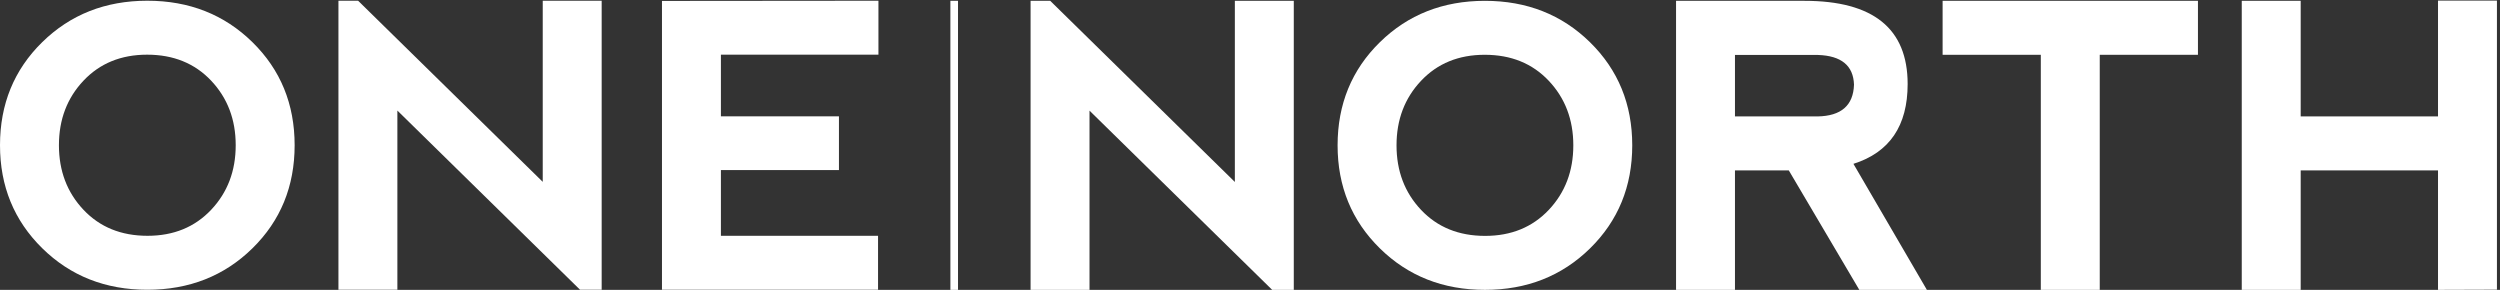 <?xml version="1.0" encoding="UTF-8"?>
<svg width="138px" height="16px" viewBox="0 0 138 16" version="1.1" xmlns="http://www.w3.org/2000/svg" xmlns:xlink="http://www.w3.org/1999/xlink">
    <rect x="0" y="0" width="138" height="16" fill="#333333" stroke="none"/>
    <!-- Generator: Sketch 44.1 (41455) - http://www.bohemiancoding.com/sketch -->
    <title>One_North_Horizontal_White</title>
    <desc>Created with Sketch.</desc>
    <defs></defs>
    <g id="Revised" stroke="none" stroke-width="1" fill="none" fill-rule="evenodd">
        <g id="handbook-Search-Results" transform="translate(-1250, -1827)" fill="#FFFFFF">
            <g id="body-copy" transform="translate(-3, 199)">
                <g id="footer" transform="translate(0, 1584)">
                    <g id="One_North_Horizontal_White" transform="translate(1253, 44)">
                        <polyline id="Fill-1" points="52.882 0.046 52.882 16 52.462 16 52.461 0.046 52.882 0.046"></polyline>
                        <path d="M8.143,13.016 C9.581,13.016 10.752,12.538 11.656,11.58 C12.56,10.623 13.011,9.435 13.011,8.017 C13.011,6.599 12.56,5.412 11.656,4.454 C10.752,3.497 9.574,3.018 8.121,3.018 C6.683,3.018 5.512,3.497 4.608,4.454 C3.704,5.412 3.253,6.599 3.253,8.017 C3.253,9.435 3.704,10.623 4.608,11.58 C5.512,12.538 6.69,13.016 8.143,13.016 Z M2.331,13.702 C0.777,12.174 0,10.279 0,8.017 C0,5.748 0.777,3.851 2.331,2.327 C3.885,0.803 5.819,0.04 8.132,0.04 C10.445,0.04 12.379,0.803 13.933,2.327 C15.487,3.851 16.264,5.748 16.264,8.017 C16.264,10.286 15.487,12.183 13.933,13.708 C12.379,15.232 10.445,15.995 8.132,15.995 C5.819,15.995 3.885,15.231 2.331,13.702 L2.331,13.702 Z" id="Fill-2"></path>
                        <polyline id="Fill-3" points="18.682 15.995 18.682 0.04 19.767 0.04 29.959 10.038 29.959 0.04 33.212 0.04 33.212 15.995 32.019 15.995 21.935 6.103 21.935 15.995 18.682 15.995"></polyline>
                        <polyline id="Fill-4" points="36.541 15.995 36.541 0.051 48.49 0.04 48.49 3.018 39.794 3.018 39.794 6.422 46.31 6.422 46.31 9.389 39.794 9.389 39.794 13.016 48.468 13.016 48.468 15.995 36.541 15.995"></polyline>
                        <polyline id="Fill-5" points="56.888 16 56.888 0.046 57.972 0.046 68.164 10.044 68.164 0.046 71.417 0.046 71.417 16 70.224 16 60.141 6.108 60.141 16 56.888 16"></polyline>
                        <path d="M81.978,13.021 C83.417,13.021 84.587,12.543 85.492,11.586 C86.395,10.629 86.847,9.441 86.847,8.023 C86.847,6.604 86.395,5.417 85.492,4.46 C84.587,3.502 83.41,3.024 81.957,3.024 C80.518,3.024 79.347,3.502 78.443,4.46 C77.539,5.417 77.088,6.604 77.088,8.023 C77.088,9.441 77.539,10.629 78.443,11.586 C79.347,12.543 80.525,13.021 81.978,13.021 Z M76.167,13.708 C74.612,12.18 73.835,10.285 73.835,8.023 C73.835,5.754 74.612,3.857 76.167,2.332 C77.721,0.808 79.654,0.046 81.967,0.046 C84.28,0.046 86.214,0.808 87.768,2.332 C89.322,3.857 90.1,5.754 90.1,8.023 C90.1,10.292 89.322,12.189 87.768,13.713 C86.214,15.238 84.28,16 81.967,16 C79.654,16 77.721,15.236 76.167,13.708 L76.167,13.708 Z" id="Fill-6"></path>
                        <path d="M95.77,6.427 L100.325,6.427 C101.633,6.406 102.305,5.821 102.341,4.672 C102.305,3.623 101.644,3.077 100.357,3.034 L95.77,3.034 L95.77,6.427 Z M102.309,9.044 L106.364,16 L102.634,16 L98.741,9.406 L95.77,9.406 L95.77,16 L92.518,16 L92.518,0.046 L99.609,0.046 C103.404,0.046 105.302,1.577 105.302,4.64 C105.302,6.945 104.304,8.413 102.309,9.044 L102.309,9.044 Z" id="Fill-7"></path>
                        <polyline id="Fill-8" points="121.327 0.046 121.327 3.024 115.906 3.024 115.906 16 112.653 16 112.653 3.024 107.232 3.024 107.232 0.046 121.327 0.046"></polyline>
                        <polyline id="Fill-9" points="123.745 16 123.745 0.046 126.998 0.046 126.998 6.427 134.578 6.427 134.578 0.035 137.831 0.035 137.831 15.989 134.578 16 134.578 9.406 126.998 9.406 126.998 16 123.745 16"></polyline>
                    </g>
                </g>
            </g>
        </g>
    </g>
</svg>